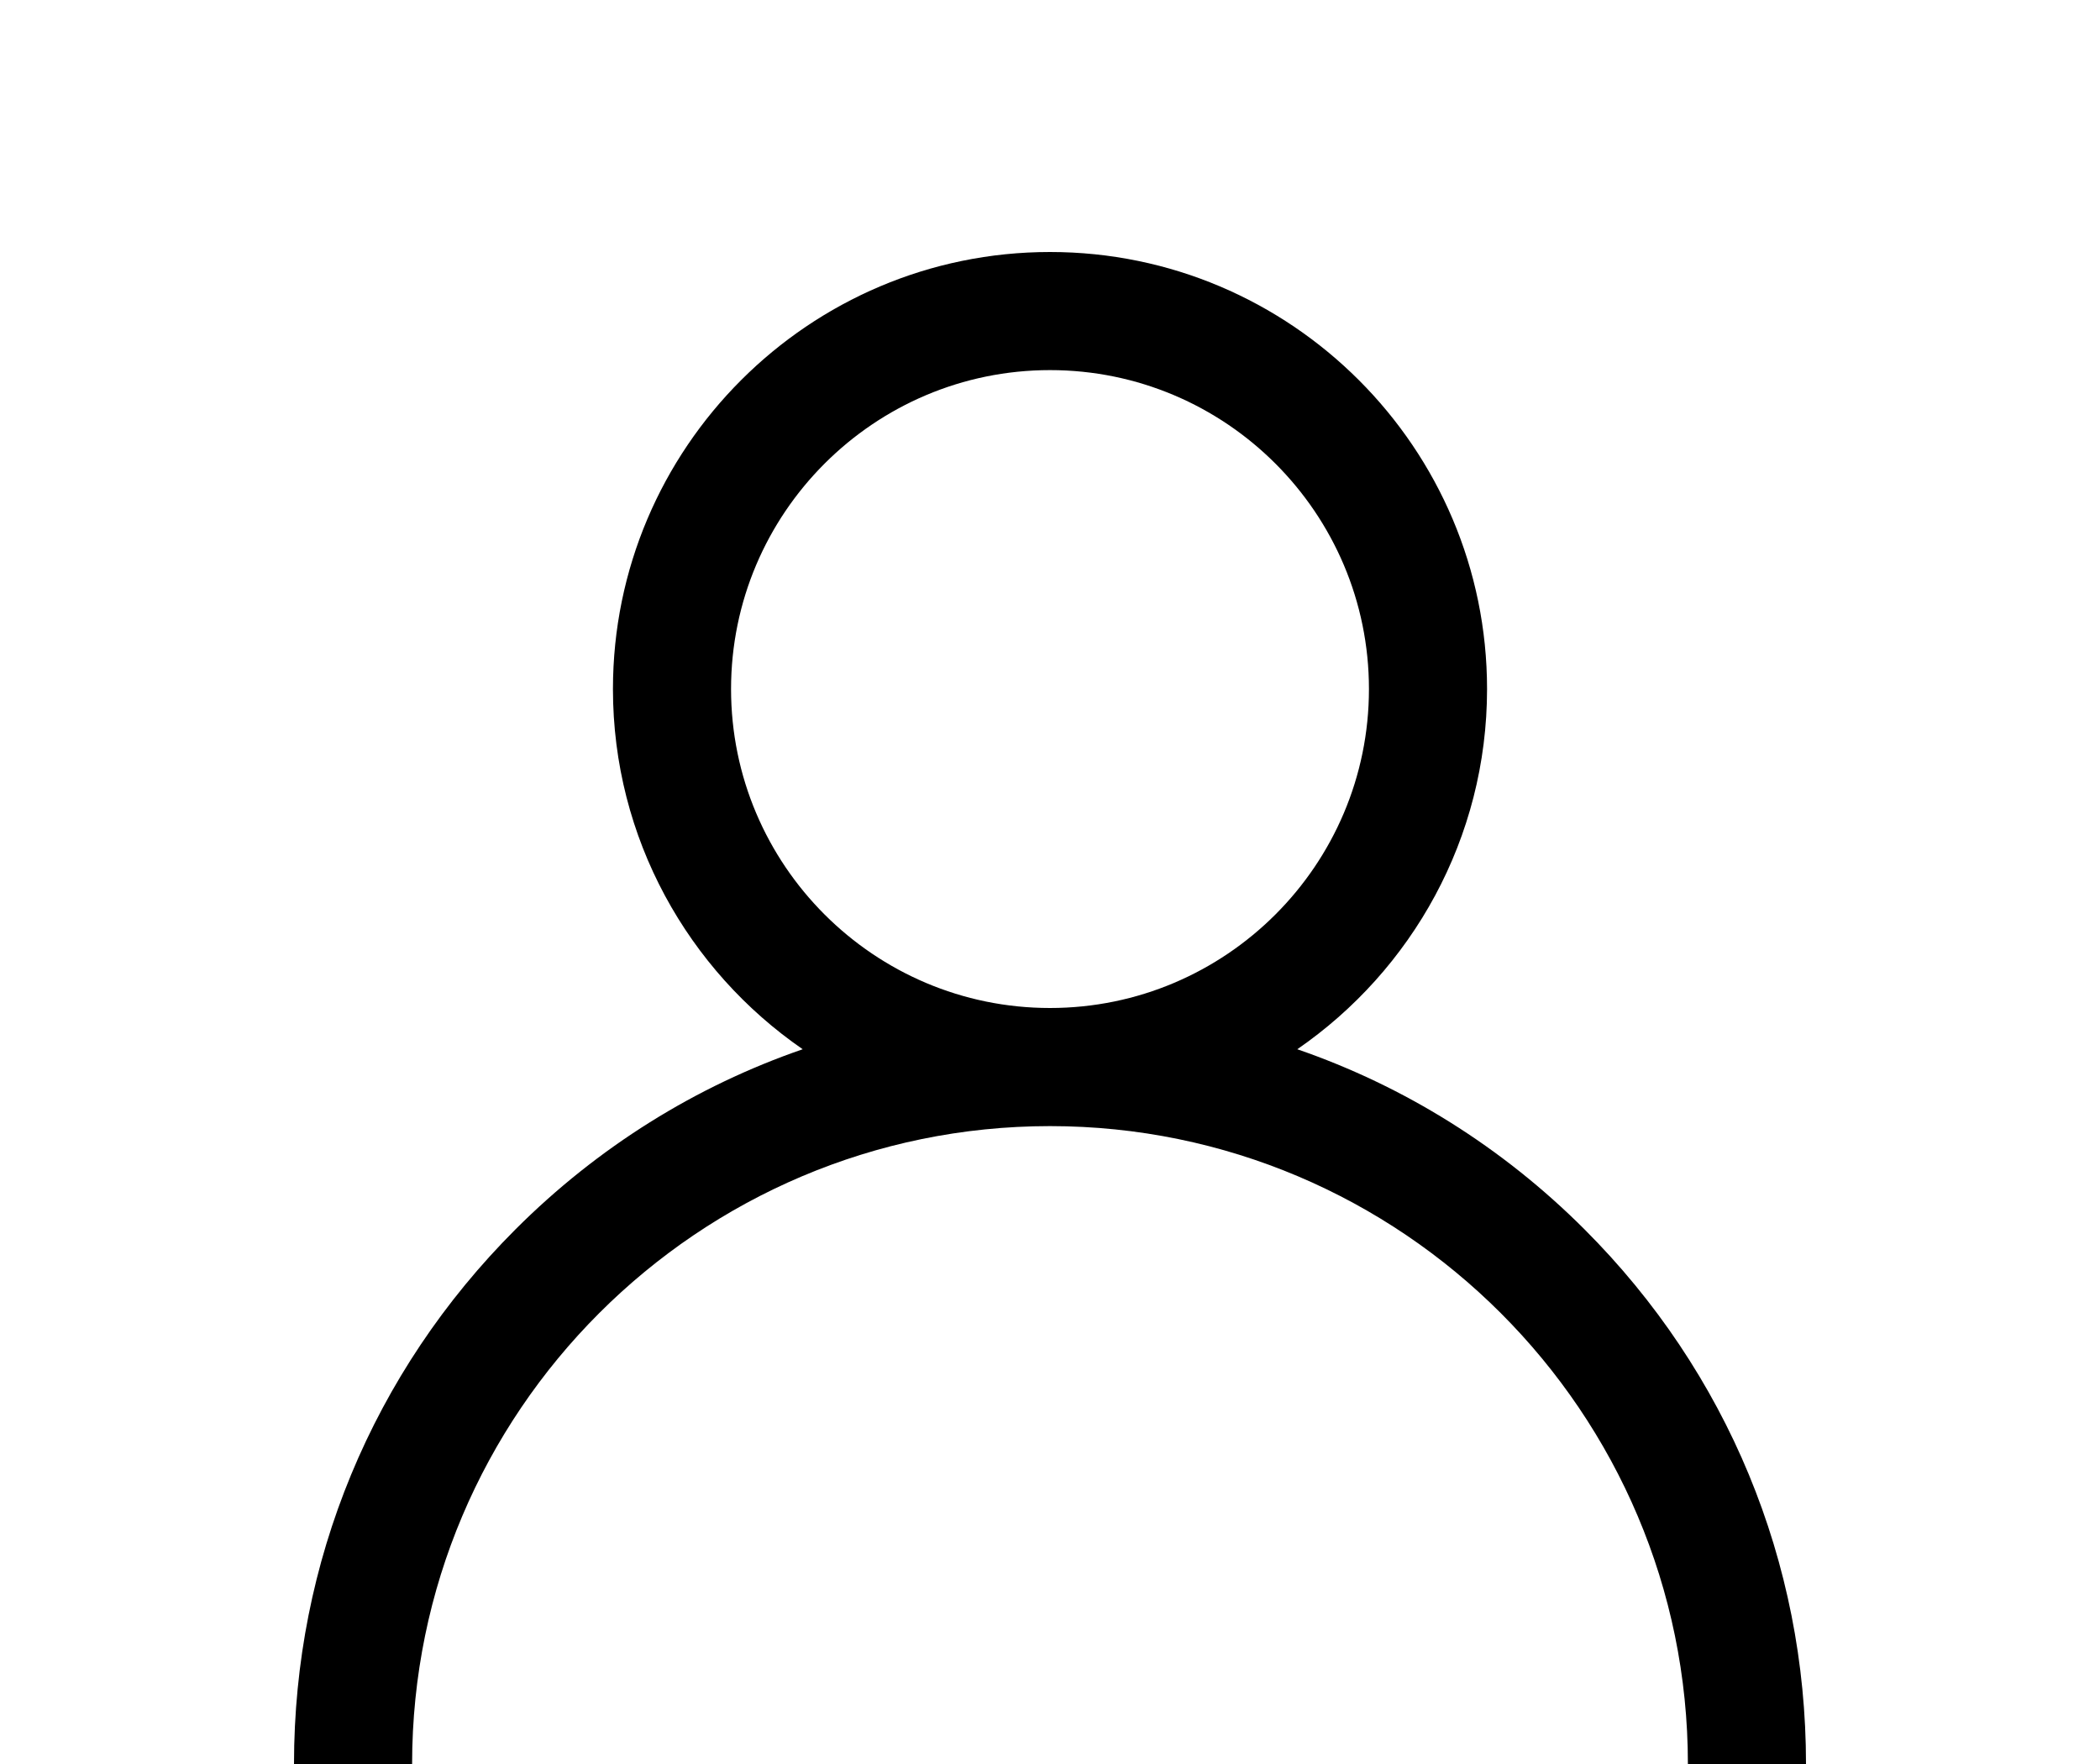 <svg width="25" height="21" viewBox="0 0 25 21" fill="none" xmlns="http://www.w3.org/2000/svg">
<path d="M18.864 14.636C17.884 13.656 16.717 12.93 15.444 12.491C16.807 11.552 17.703 9.98 17.703 8.203C17.703 5.334 15.369 3 12.5 3C9.631 3 7.297 5.334 7.297 8.203C7.297 9.98 8.193 11.552 9.556 12.491C8.283 12.93 7.116 13.656 6.136 14.636C4.436 16.336 3.5 18.596 3.5 21H4.906C4.906 16.813 8.313 13.406 12.5 13.406C16.687 13.406 20.094 16.813 20.094 21H21.5C21.5 18.596 20.564 16.336 18.864 14.636ZM12.5 12C10.406 12 8.703 10.297 8.703 8.203C8.703 6.109 10.406 4.406 12.5 4.406C14.594 4.406 16.297 6.109 16.297 8.203C16.297 10.297 14.594 12 12.5 12Z" fill="black"/>
</svg>
